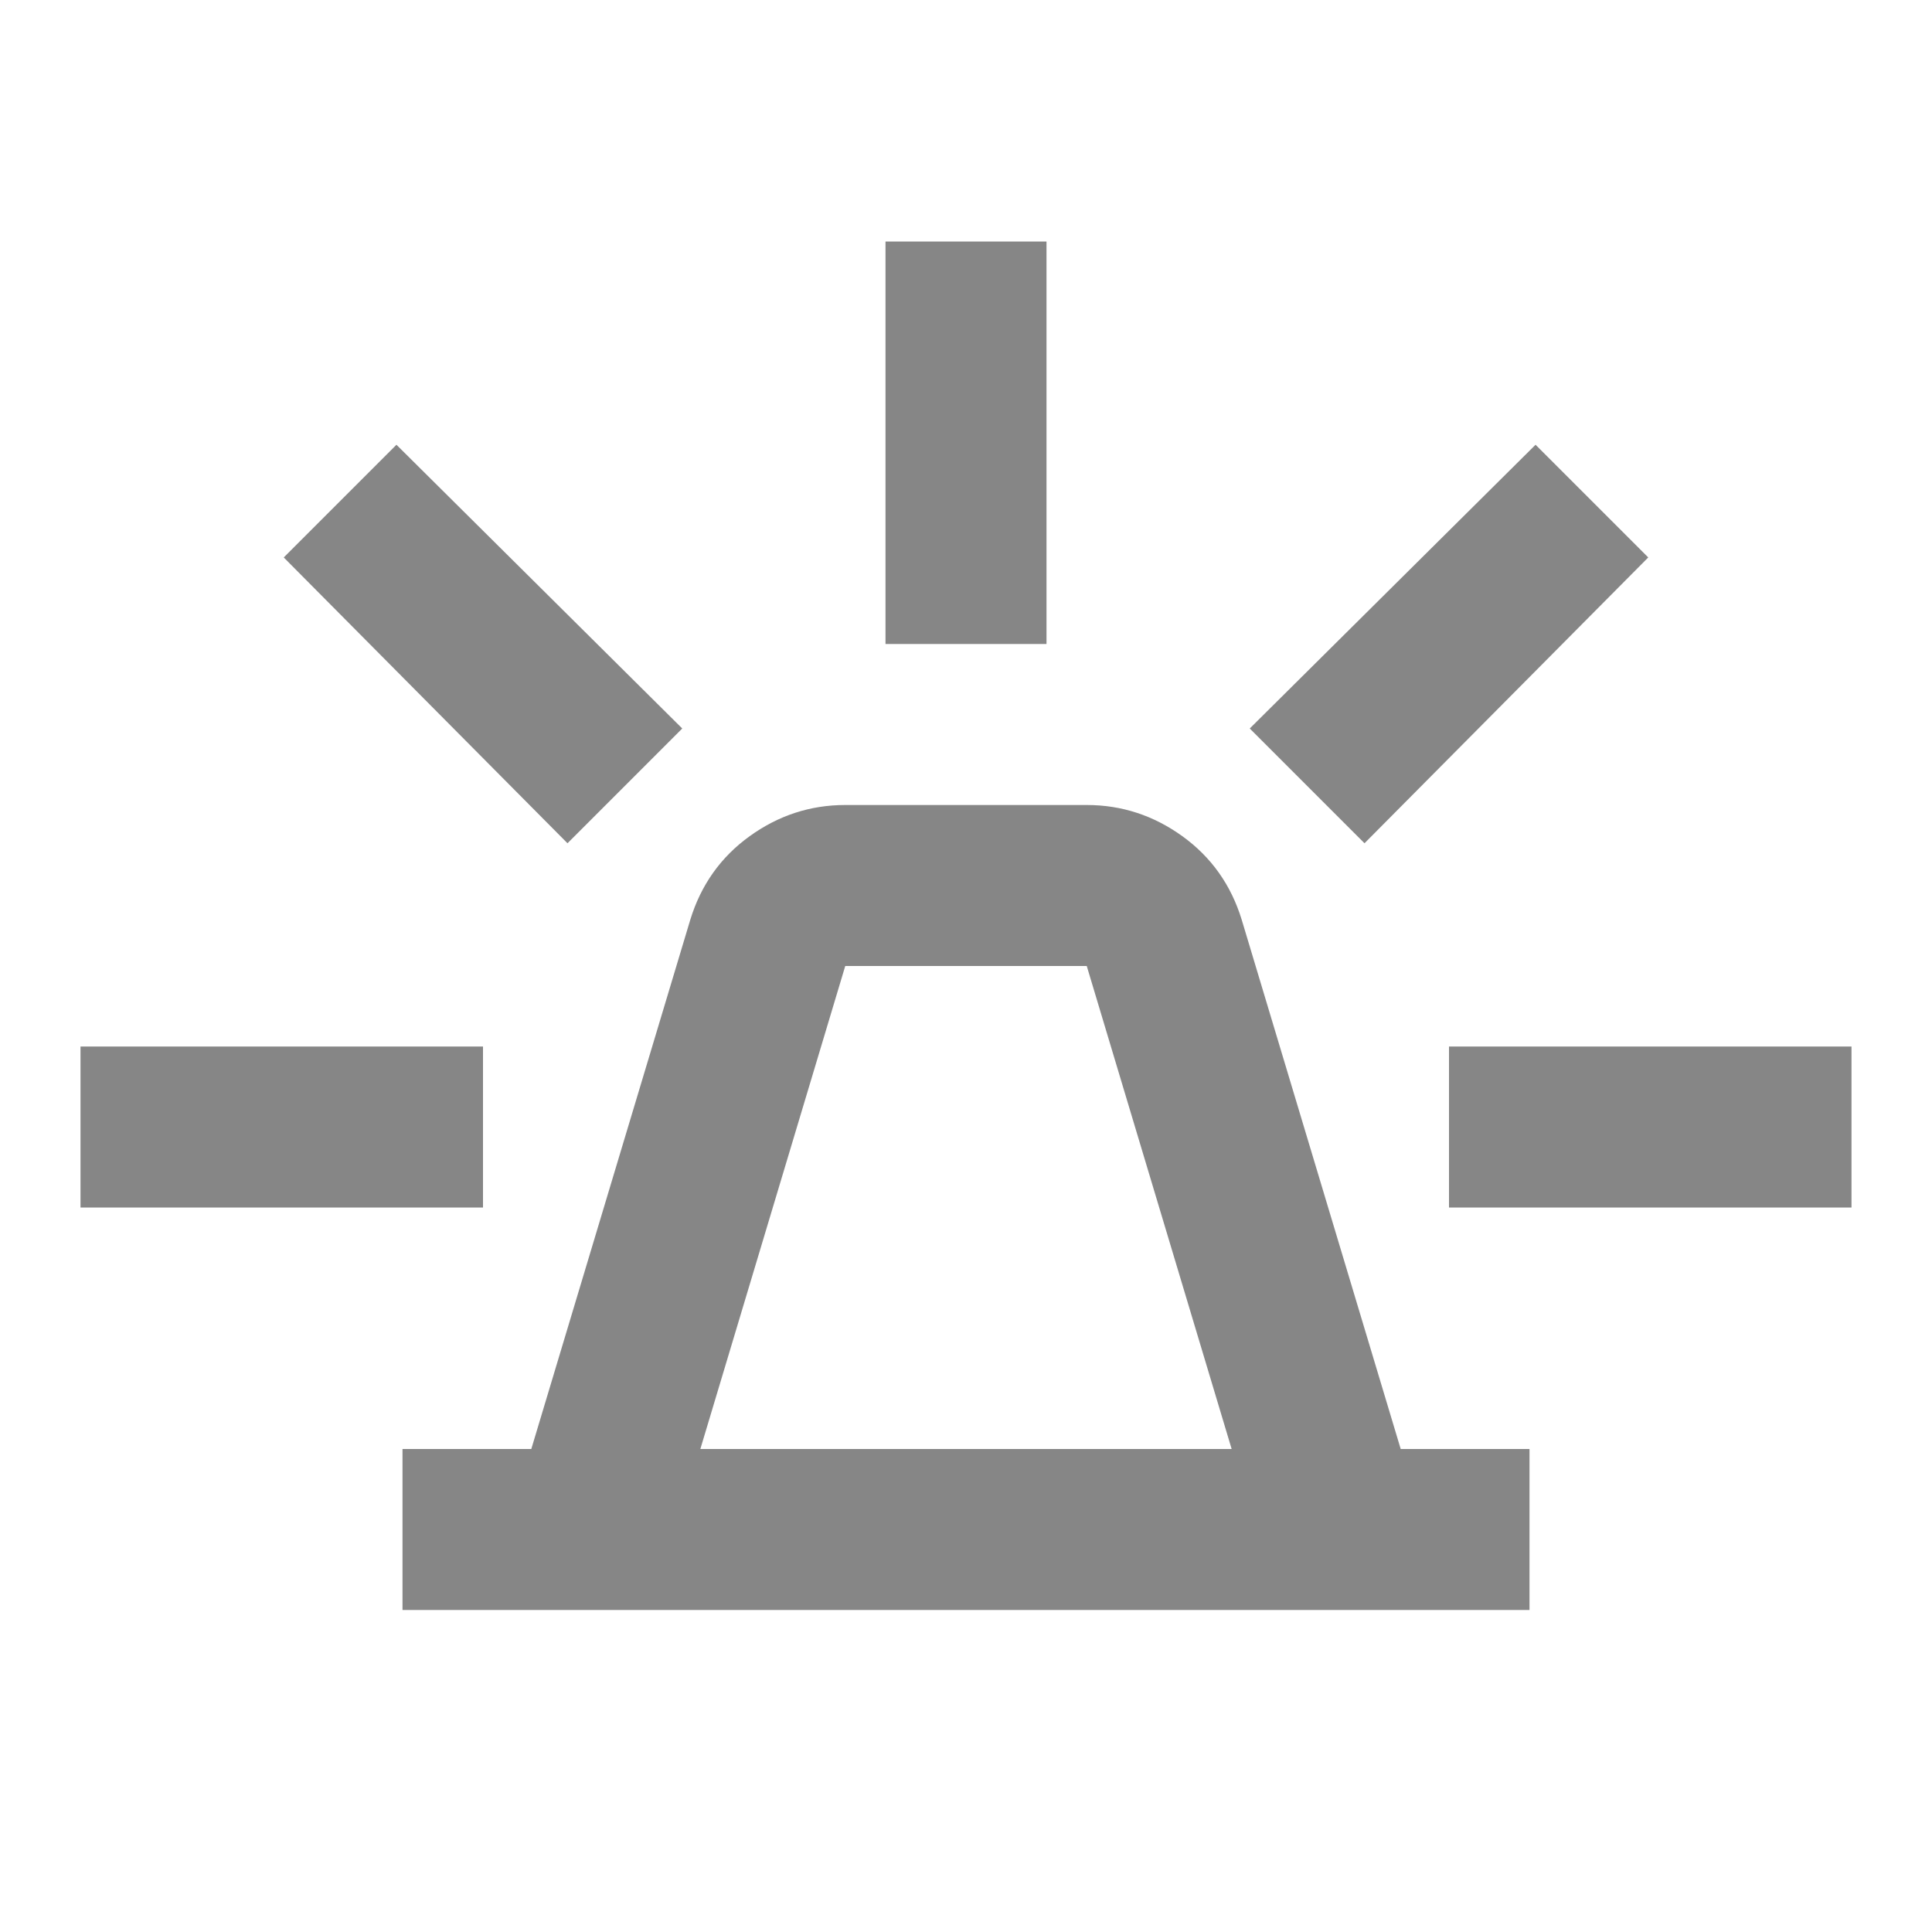 <svg width="30" height="30" viewBox="0 0 30 30" fill="none" xmlns="http://www.w3.org/2000/svg">
<mask id="mask0_8510_40983" style="mask-type:alpha" maskUnits="userSpaceOnUse" x="0" y="0" width="30" height="30">
<rect width="30" height="30" fill="#D9D9D9"/>
</mask>
<g mask="url(#mask0_8510_40983)">
<path d="M6.25 25V22.5H8.25L10.719 14.281C10.885 13.74 11.193 13.307 11.641 12.984C12.088 12.662 12.583 12.5 13.125 12.5H16.875C17.417 12.5 17.912 12.662 18.359 12.984C18.807 13.307 19.115 13.74 19.281 14.281L21.75 22.5H23.75V25H6.25ZM10.875 22.5H19.125L16.875 15H13.125L10.875 22.5ZM13.75 10V3.75H16.25V10H13.75ZM21.188 13.094L19.406 11.312L23.844 6.906L25.594 8.656L21.188 13.094ZM22.5 18.75V16.25H28.75V18.75H22.5ZM8.812 13.094L4.406 8.656L6.156 6.906L10.594 11.312L8.812 13.094ZM1.25 18.75V16.25H7.5V18.75H1.25Z" fill="#868686"/>
</g>
</svg>
